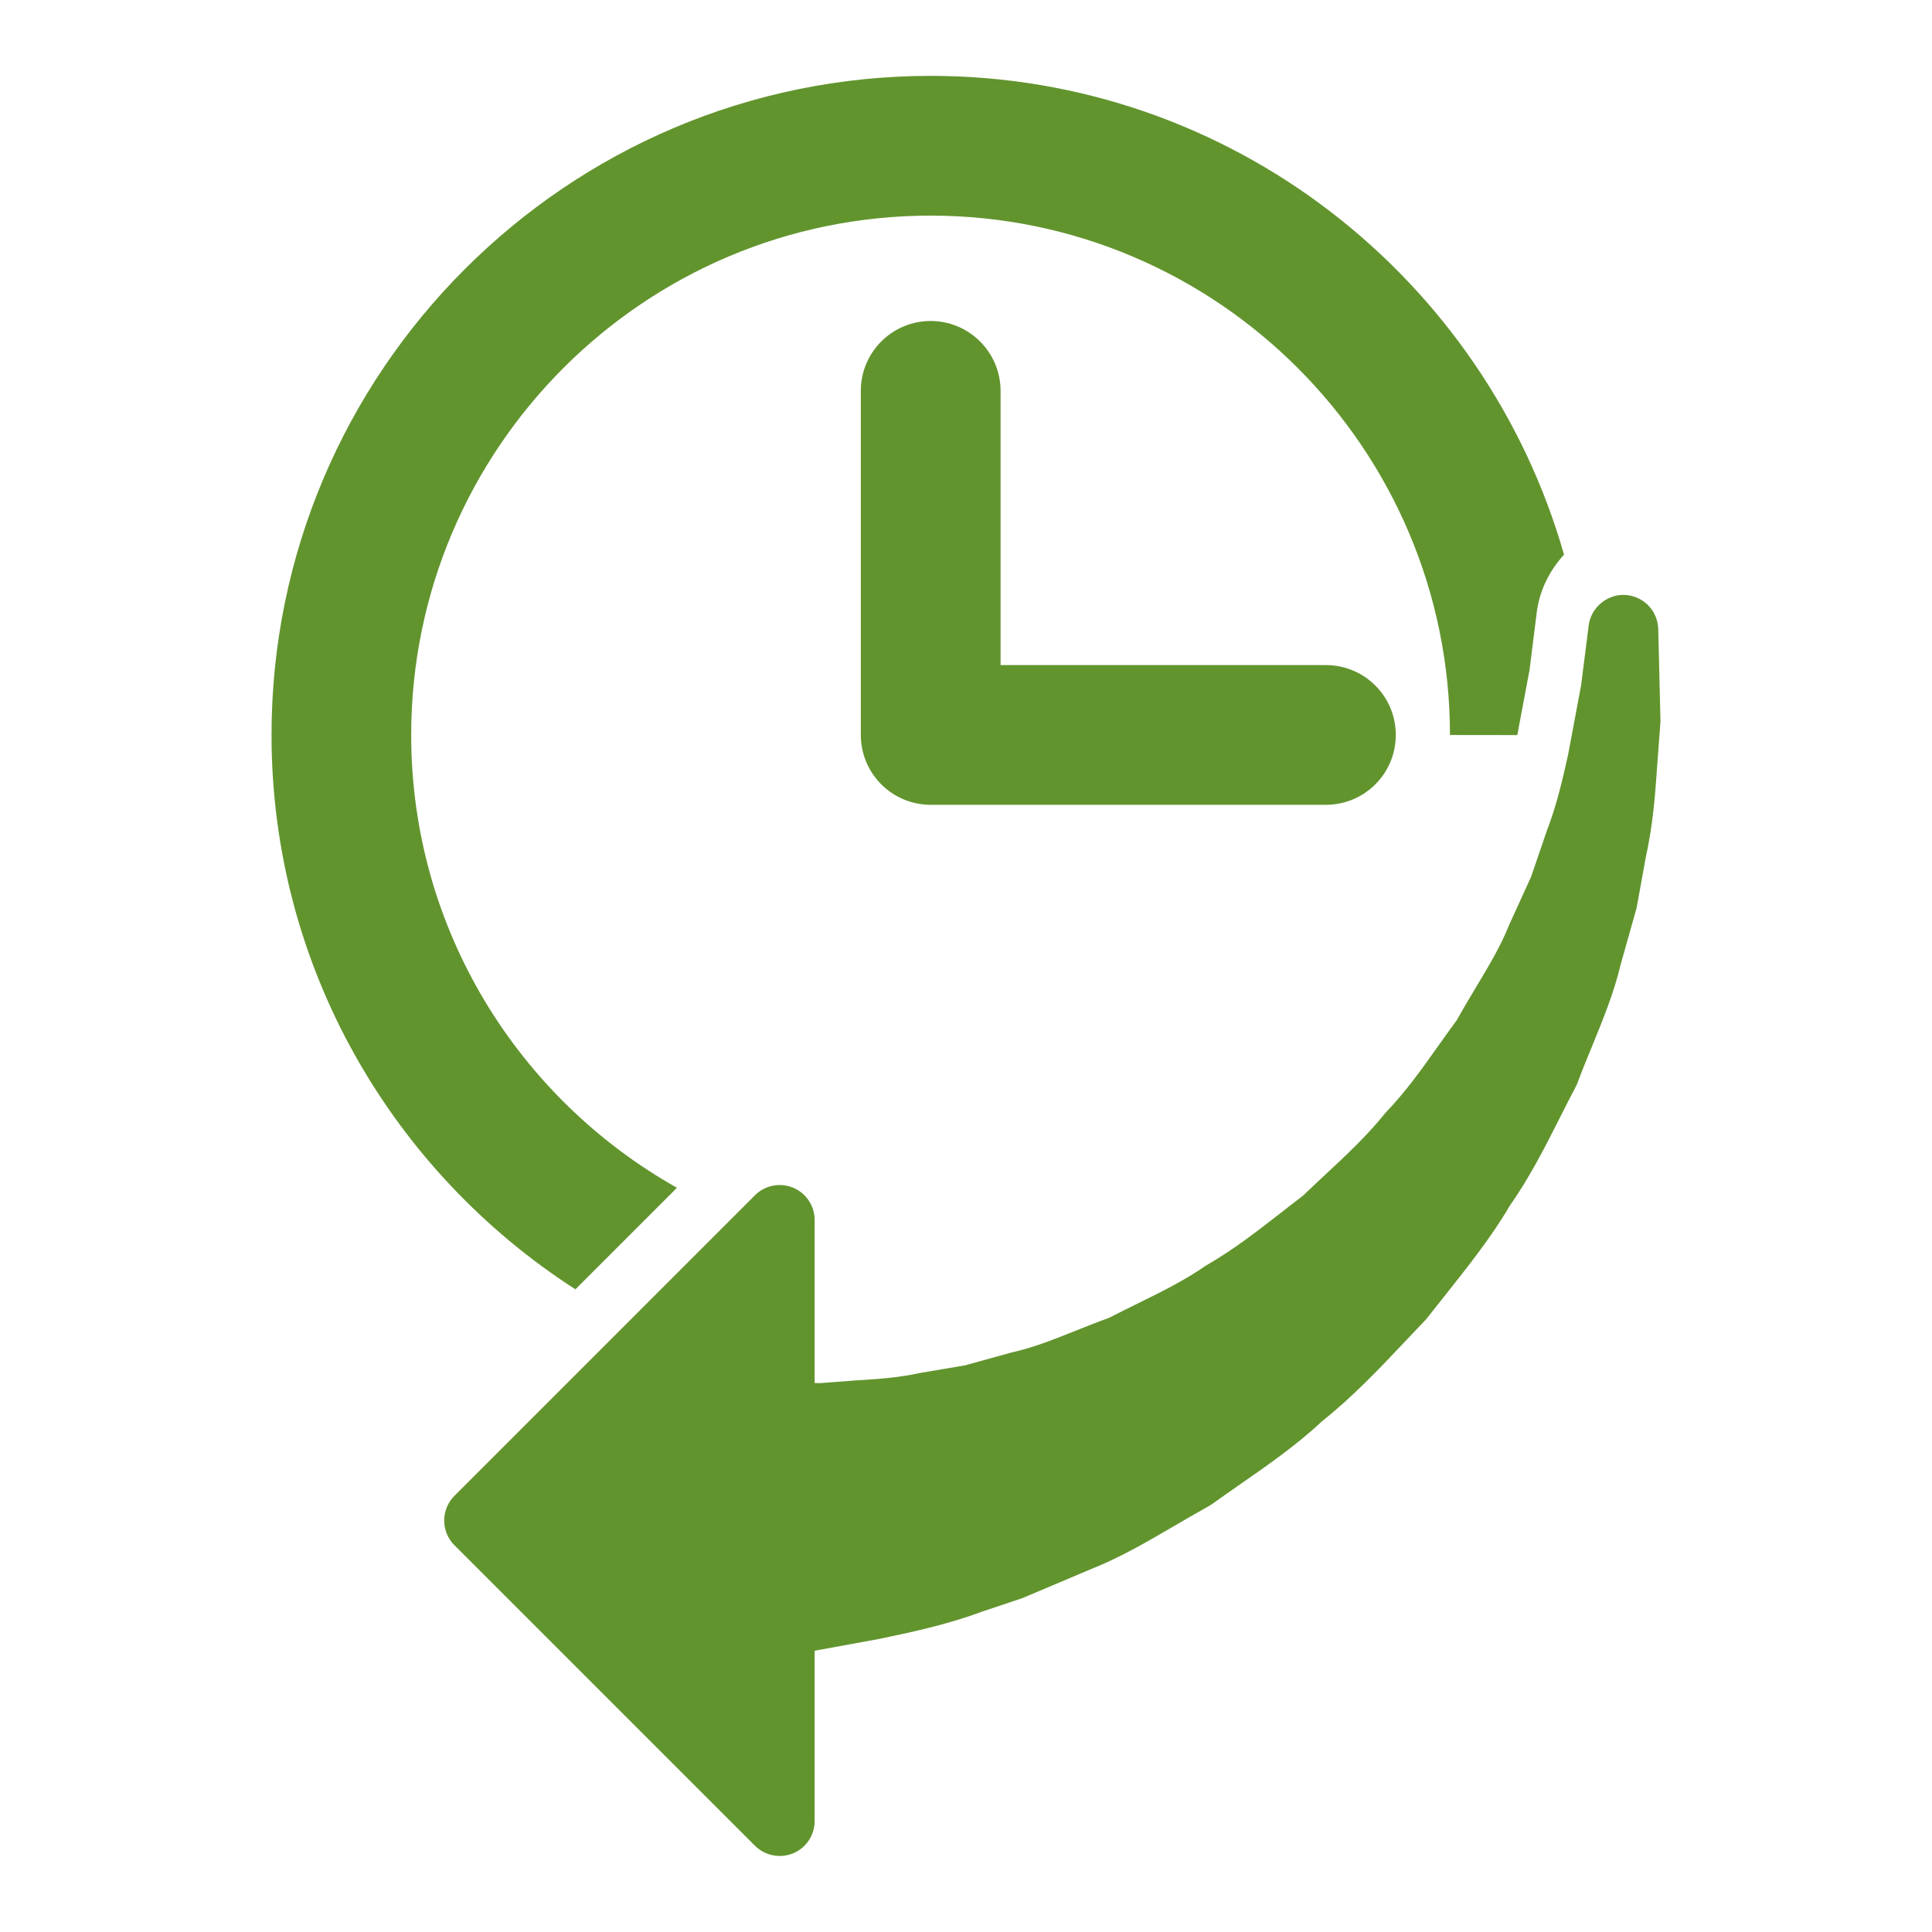 <?xml version="1.0" encoding="utf-8"?>
<!-- Generator: Adobe Illustrator 15.0.0, SVG Export Plug-In . SVG Version: 6.00 Build 0)  -->
<!DOCTYPE svg PUBLIC "-//W3C//DTD SVG 1.1//EN" "http://www.w3.org/Graphics/SVG/1.1/DTD/svg11.dtd">
<svg version="1.1" id="Layer_1" xmlns="http://www.w3.org/2000/svg" xmlns:xlink="http://www.w3.org/1999/xlink" x="0px" y="0px"
	 width="48px" height="48px" viewBox="0 0 48 48" enable-background="new 0 0 48 48" xml:space="preserve">
<g>
	<path fill="#62942E" d="M6.746,18.261c0-9.03,7.346-16.376,16.375-16.376c7.476,0,13.782,5.04,15.737,11.896
		c-0.356,0.388-0.607,0.879-0.678,1.434l-0.179,1.429l-0.304,1.619l-1.673-0.002c0-7.115-5.789-12.904-12.904-12.904
		c-7.115,0-12.904,5.789-12.904,12.904c0,4.827,2.668,9.036,6.603,11.249l-2.523,2.523C9.763,29.116,6.746,24.039,6.746,18.261z
		 M23.122,7.975c-0.959,0-1.735,0.778-1.735,1.735v8.55c0,0.958,0.776,1.735,1.735,1.735h9.821c0.959,0,1.735-0.777,1.735-1.735
		c0-0.959-0.776-1.736-1.735-1.736h-8.084V9.71C24.858,8.753,24.08,7.975,23.122,7.975z M41.199,15.626
		c-0.013-0.454-0.373-0.822-0.825-0.845c-0.434-0.025-0.848,0.307-0.904,0.759l-0.187,1.48l-0.324,1.729
		c-0.134,0.6-0.271,1.219-0.529,1.893l-0.389,1.138l-0.553,1.213c-0.196,0.497-0.494,0.998-0.813,1.528
		c-0.16,0.268-0.323,0.539-0.476,0.816c-0.159,0.216-0.315,0.436-0.472,0.656c-0.408,0.575-0.793,1.12-1.31,1.66
		c-0.449,0.562-0.987,1.063-1.557,1.593c-0.167,0.156-0.333,0.312-0.498,0.469c-0.185,0.141-0.368,0.282-0.548,0.424
		c-0.605,0.47-1.175,0.914-1.853,1.304c-0.523,0.365-1.12,0.66-1.697,0.943c-0.241,0.118-0.481,0.237-0.713,0.357
		c-0.295,0.105-0.581,0.22-0.863,0.333c-0.529,0.211-1.028,0.41-1.557,0.526l-1.147,0.318l-1.128,0.192
		c-0.574,0.124-1.079,0.152-1.568,0.182l-0.919,0.07l-0.129-0.003v-4.051c0-0.351-0.211-0.667-0.536-0.802
		c-0.326-0.134-0.698-0.061-0.947,0.188l-7.467,7.468c-0.163,0.163-0.254,0.384-0.254,0.614c0,0.229,0.091,0.45,0.254,0.613
		l7.467,7.467c0.167,0.165,0.388,0.253,0.614,0.253c0.111,0,0.226-0.021,0.333-0.065c0.325-0.134,0.536-0.452,0.536-0.803v-4.231
		l1.598-0.292c0.74-0.154,1.659-0.345,2.541-0.672l1.027-0.345l1.703-0.72c0.718-0.283,1.396-0.681,2.055-1.065
		c0.28-0.164,0.565-0.33,0.854-0.49c0.032-0.018,0.062-0.036,0.093-0.057c0.226-0.164,0.456-0.324,0.688-0.485
		c0.7-0.486,1.426-0.991,2.045-1.574c0.766-0.609,1.434-1.315,2.08-2l0.47-0.494c0.02-0.021,0.04-0.043,0.059-0.067l0.425-0.537
		c0.578-0.728,1.177-1.48,1.63-2.254c0.507-0.725,0.888-1.48,1.257-2.212c0.128-0.252,0.254-0.503,0.383-0.747
		c0.018-0.034,0.034-0.067,0.047-0.103c0.115-0.311,0.239-0.613,0.362-0.91c0.269-0.659,0.547-1.34,0.703-2.008l0.401-1.423
		l0.227-1.252c0.183-0.826,0.235-1.581,0.282-2.248l0.084-1.132L41.199,15.626z"/>
</g>
</svg>
